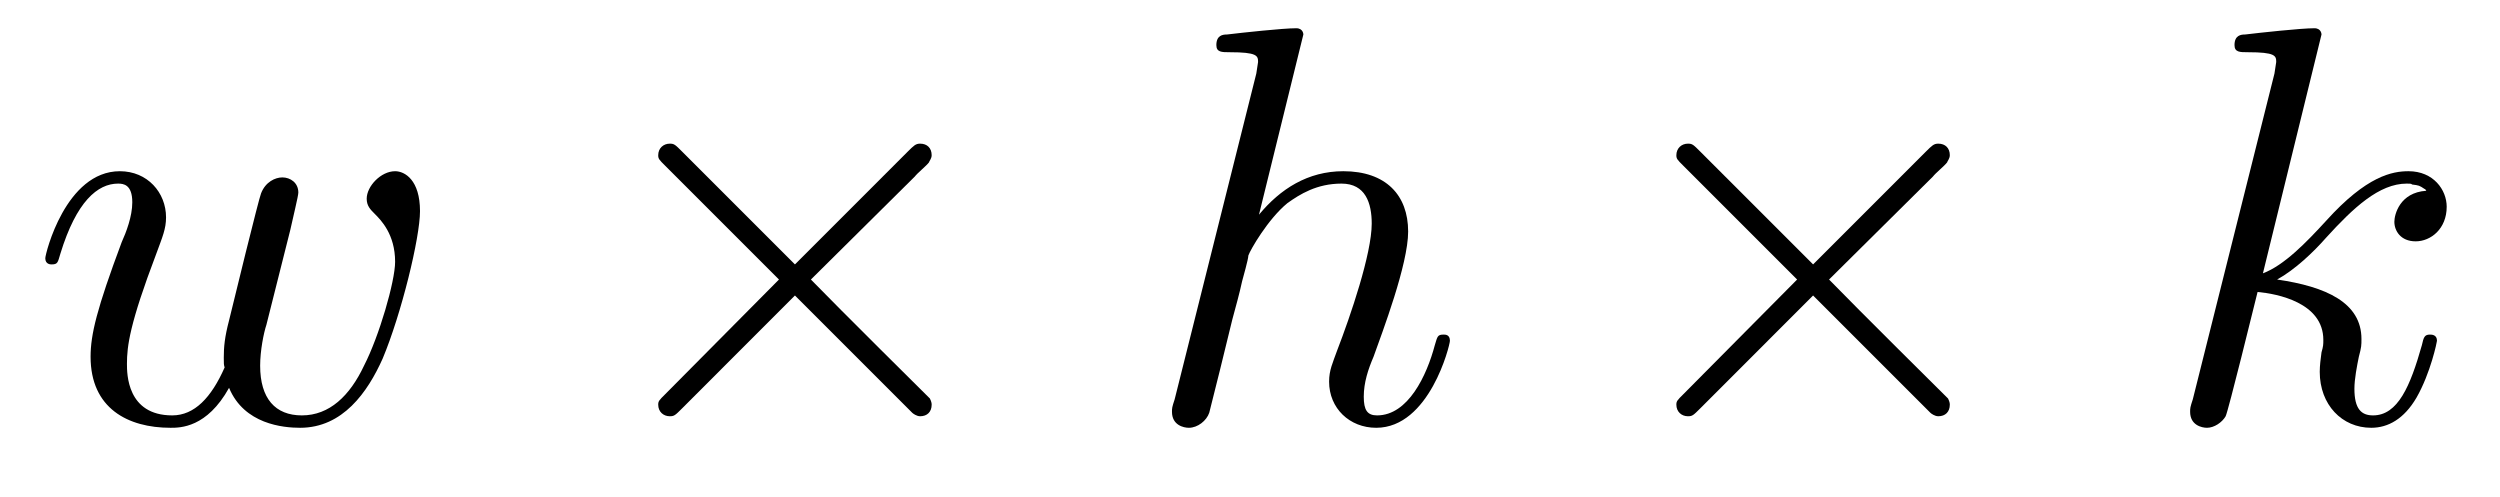 <?xml version="1.0" encoding="UTF-8"?>
<svg xmlns="http://www.w3.org/2000/svg" xmlns:xlink="http://www.w3.org/1999/xlink" viewBox="0 0 43.994 8.749" version="1.2">
<defs>
<g>
<symbol overflow="visible" id="glyph0-0">
<path style="stroke:none;" d=""/>
</symbol>
<symbol overflow="visible" id="glyph0-1">
<path style="stroke:none;" d="M 4.609 -3.375 C 4.656 -3.594 4.75 -3.969 4.75 -4.031 C 4.75 -4.203 4.609 -4.297 4.469 -4.297 C 4.344 -4.297 4.172 -4.219 4.094 -4.016 C 4.062 -3.953 3.594 -2.047 3.531 -1.781 C 3.453 -1.484 3.438 -1.312 3.438 -1.125 C 3.438 -1.016 3.438 -1 3.453 -0.953 C 3.219 -0.422 2.922 -0.109 2.531 -0.109 C 1.734 -0.109 1.734 -0.844 1.734 -1.016 C 1.734 -1.328 1.781 -1.719 2.25 -2.953 C 2.359 -3.25 2.422 -3.391 2.422 -3.594 C 2.422 -4.031 2.094 -4.406 1.609 -4.406 C 0.656 -4.406 0.297 -2.953 0.297 -2.875 C 0.297 -2.766 0.391 -2.766 0.406 -2.766 C 0.516 -2.766 0.516 -2.797 0.562 -2.953 C 0.844 -3.875 1.219 -4.188 1.578 -4.188 C 1.672 -4.188 1.828 -4.172 1.828 -3.859 C 1.828 -3.609 1.719 -3.328 1.641 -3.156 C 1.203 -1.984 1.094 -1.531 1.094 -1.141 C 1.094 -0.234 1.75 0.109 2.5 0.109 C 2.672 0.109 3.141 0.109 3.531 -0.594 C 3.797 0.047 4.484 0.109 4.781 0.109 C 5.531 0.109 5.969 -0.516 6.234 -1.109 C 6.562 -1.891 6.891 -3.234 6.891 -3.703 C 6.891 -4.25 6.625 -4.406 6.453 -4.406 C 6.203 -4.406 5.953 -4.141 5.953 -3.922 C 5.953 -3.797 6.016 -3.734 6.094 -3.656 C 6.203 -3.547 6.453 -3.297 6.453 -2.812 C 6.453 -2.469 6.172 -1.5 5.906 -0.984 C 5.656 -0.453 5.297 -0.109 4.812 -0.109 C 4.344 -0.109 4.078 -0.406 4.078 -0.984 C 4.078 -1.25 4.141 -1.562 4.188 -1.703 Z M 4.609 -3.375 "/>
</symbol>
<symbol overflow="visible" id="glyph0-2">
<path style="stroke:none;" d="M 2.859 -6.812 C 2.859 -6.812 2.859 -6.922 2.734 -6.922 C 2.5 -6.922 1.781 -6.844 1.516 -6.812 C 1.438 -6.812 1.328 -6.797 1.328 -6.625 C 1.328 -6.5 1.422 -6.5 1.562 -6.5 C 2.047 -6.5 2.062 -6.438 2.062 -6.328 L 2.031 -6.125 L 0.594 -0.391 C 0.547 -0.25 0.547 -0.234 0.547 -0.172 C 0.547 0.062 0.75 0.109 0.844 0.109 C 1 0.109 1.156 -0.016 1.203 -0.156 L 1.391 -0.906 L 1.609 -1.797 C 1.672 -2.031 1.734 -2.25 1.781 -2.469 C 1.797 -2.531 1.891 -2.859 1.891 -2.922 C 1.922 -3.016 2.234 -3.562 2.578 -3.844 C 2.797 -4 3.094 -4.188 3.531 -4.188 C 3.953 -4.188 4.062 -3.844 4.062 -3.484 C 4.062 -2.953 3.688 -1.859 3.453 -1.25 C 3.375 -1.031 3.312 -0.906 3.312 -0.703 C 3.312 -0.234 3.672 0.109 4.141 0.109 C 5.078 0.109 5.438 -1.344 5.438 -1.422 C 5.438 -1.531 5.359 -1.531 5.328 -1.531 C 5.219 -1.531 5.219 -1.5 5.172 -1.344 C 5.031 -0.812 4.703 -0.109 4.156 -0.109 C 3.984 -0.109 3.922 -0.203 3.922 -0.438 C 3.922 -0.688 4 -0.922 4.094 -1.141 C 4.25 -1.578 4.703 -2.766 4.703 -3.344 C 4.703 -3.984 4.312 -4.406 3.562 -4.406 C 2.938 -4.406 2.453 -4.094 2.078 -3.641 Z M 2.859 -6.812 "/>
</symbol>
<symbol overflow="visible" id="glyph0-3">
<path style="stroke:none;" d="M 2.859 -6.812 C 2.859 -6.812 2.859 -6.922 2.734 -6.922 C 2.5 -6.922 1.781 -6.844 1.516 -6.812 C 1.438 -6.812 1.328 -6.797 1.328 -6.625 C 1.328 -6.5 1.422 -6.5 1.562 -6.5 C 2.047 -6.5 2.062 -6.438 2.062 -6.328 L 2.031 -6.125 L 0.594 -0.391 C 0.547 -0.25 0.547 -0.234 0.547 -0.172 C 0.547 0.062 0.75 0.109 0.844 0.109 C 0.969 0.109 1.109 0.016 1.172 -0.094 C 1.219 -0.188 1.672 -2.031 1.734 -2.281 C 2.078 -2.25 2.891 -2.094 2.891 -1.438 C 2.891 -1.359 2.891 -1.328 2.859 -1.219 C 2.844 -1.109 2.828 -0.984 2.828 -0.875 C 2.828 -0.297 3.219 0.109 3.734 0.109 C 4.031 0.109 4.312 -0.047 4.531 -0.422 C 4.781 -0.859 4.891 -1.406 4.891 -1.422 C 4.891 -1.531 4.797 -1.531 4.766 -1.531 C 4.672 -1.531 4.656 -1.484 4.625 -1.344 C 4.422 -0.625 4.203 -0.109 3.766 -0.109 C 3.562 -0.109 3.438 -0.219 3.438 -0.578 C 3.438 -0.75 3.484 -0.984 3.516 -1.141 C 3.562 -1.312 3.562 -1.344 3.562 -1.453 C 3.562 -2.094 2.938 -2.375 2.078 -2.5 C 2.391 -2.672 2.719 -2.984 2.938 -3.234 C 3.422 -3.766 3.875 -4.188 4.359 -4.188 C 4.422 -4.188 4.438 -4.188 4.453 -4.172 C 4.578 -4.156 4.578 -4.156 4.672 -4.094 C 4.688 -4.094 4.688 -4.078 4.703 -4.062 C 4.234 -4.031 4.141 -3.641 4.141 -3.516 C 4.141 -3.359 4.25 -3.172 4.516 -3.172 C 4.781 -3.172 5.062 -3.391 5.062 -3.781 C 5.062 -4.078 4.828 -4.406 4.391 -4.406 C 4.109 -4.406 3.656 -4.328 2.938 -3.531 C 2.594 -3.156 2.203 -2.75 1.828 -2.609 Z M 2.859 -6.812 "/>
</symbol>
<symbol overflow="visible" id="glyph1-0">
<path style="stroke:none;" d=""/>
</symbol>
<symbol overflow="visible" id="glyph1-1">
<path style="stroke:none;" d="M 3.875 -2.766 L 1.891 -4.75 C 1.766 -4.875 1.75 -4.891 1.672 -4.891 C 1.562 -4.891 1.469 -4.812 1.469 -4.688 C 1.469 -4.625 1.484 -4.609 1.594 -4.5 L 3.594 -2.5 L 1.594 -0.484 C 1.484 -0.375 1.469 -0.359 1.469 -0.297 C 1.469 -0.172 1.562 -0.094 1.672 -0.094 C 1.75 -0.094 1.766 -0.109 1.891 -0.234 L 3.875 -2.219 L 5.938 -0.156 C 5.953 -0.141 6.016 -0.094 6.078 -0.094 C 6.203 -0.094 6.281 -0.172 6.281 -0.297 C 6.281 -0.312 6.281 -0.344 6.25 -0.406 C 6.234 -0.422 4.656 -1.984 4.156 -2.5 L 5.984 -4.312 C 6.031 -4.375 6.188 -4.5 6.234 -4.562 C 6.234 -4.578 6.281 -4.625 6.281 -4.688 C 6.281 -4.812 6.203 -4.891 6.078 -4.891 C 6 -4.891 5.969 -4.859 5.859 -4.75 Z M 3.875 -2.766 "/>
</symbol>
</g>
<clipPath id="clip1">
  <path d="M 38 0 L 43.992 0 L 43.992 8 L 38 8 Z M 38 0 "/>
</clipPath>
</defs>
<g id="surface1">
<g style="fill:rgb(0%,0%,0%);fill-opacity:1;">
  <use xlink:href="#glyph0-1" x="0.5" y="7.419"/>
</g>
<g style="fill:rgb(0%,0%,0%);fill-opacity:1;">
  <use xlink:href="#glyph1-1" x="10.114" y="7.419"/>
</g>
<g style="fill:rgb(0%,0%,0%);fill-opacity:1;">
  <use xlink:href="#glyph0-2" x="20.077" y="7.419"/>
</g>
<g style="fill:rgb(0%,0%,0%);fill-opacity:1;">
  <use xlink:href="#glyph1-1" x="28.031" y="7.419"/>
</g>
<g clip-path="url(#clip1)" clip-rule="nonzero">
<g style="fill:rgb(0%,0%,0%);fill-opacity:1;">
  <use xlink:href="#glyph0-3" x="37.994" y="7.419"/>
</g>
</g>
</g>
</svg>
